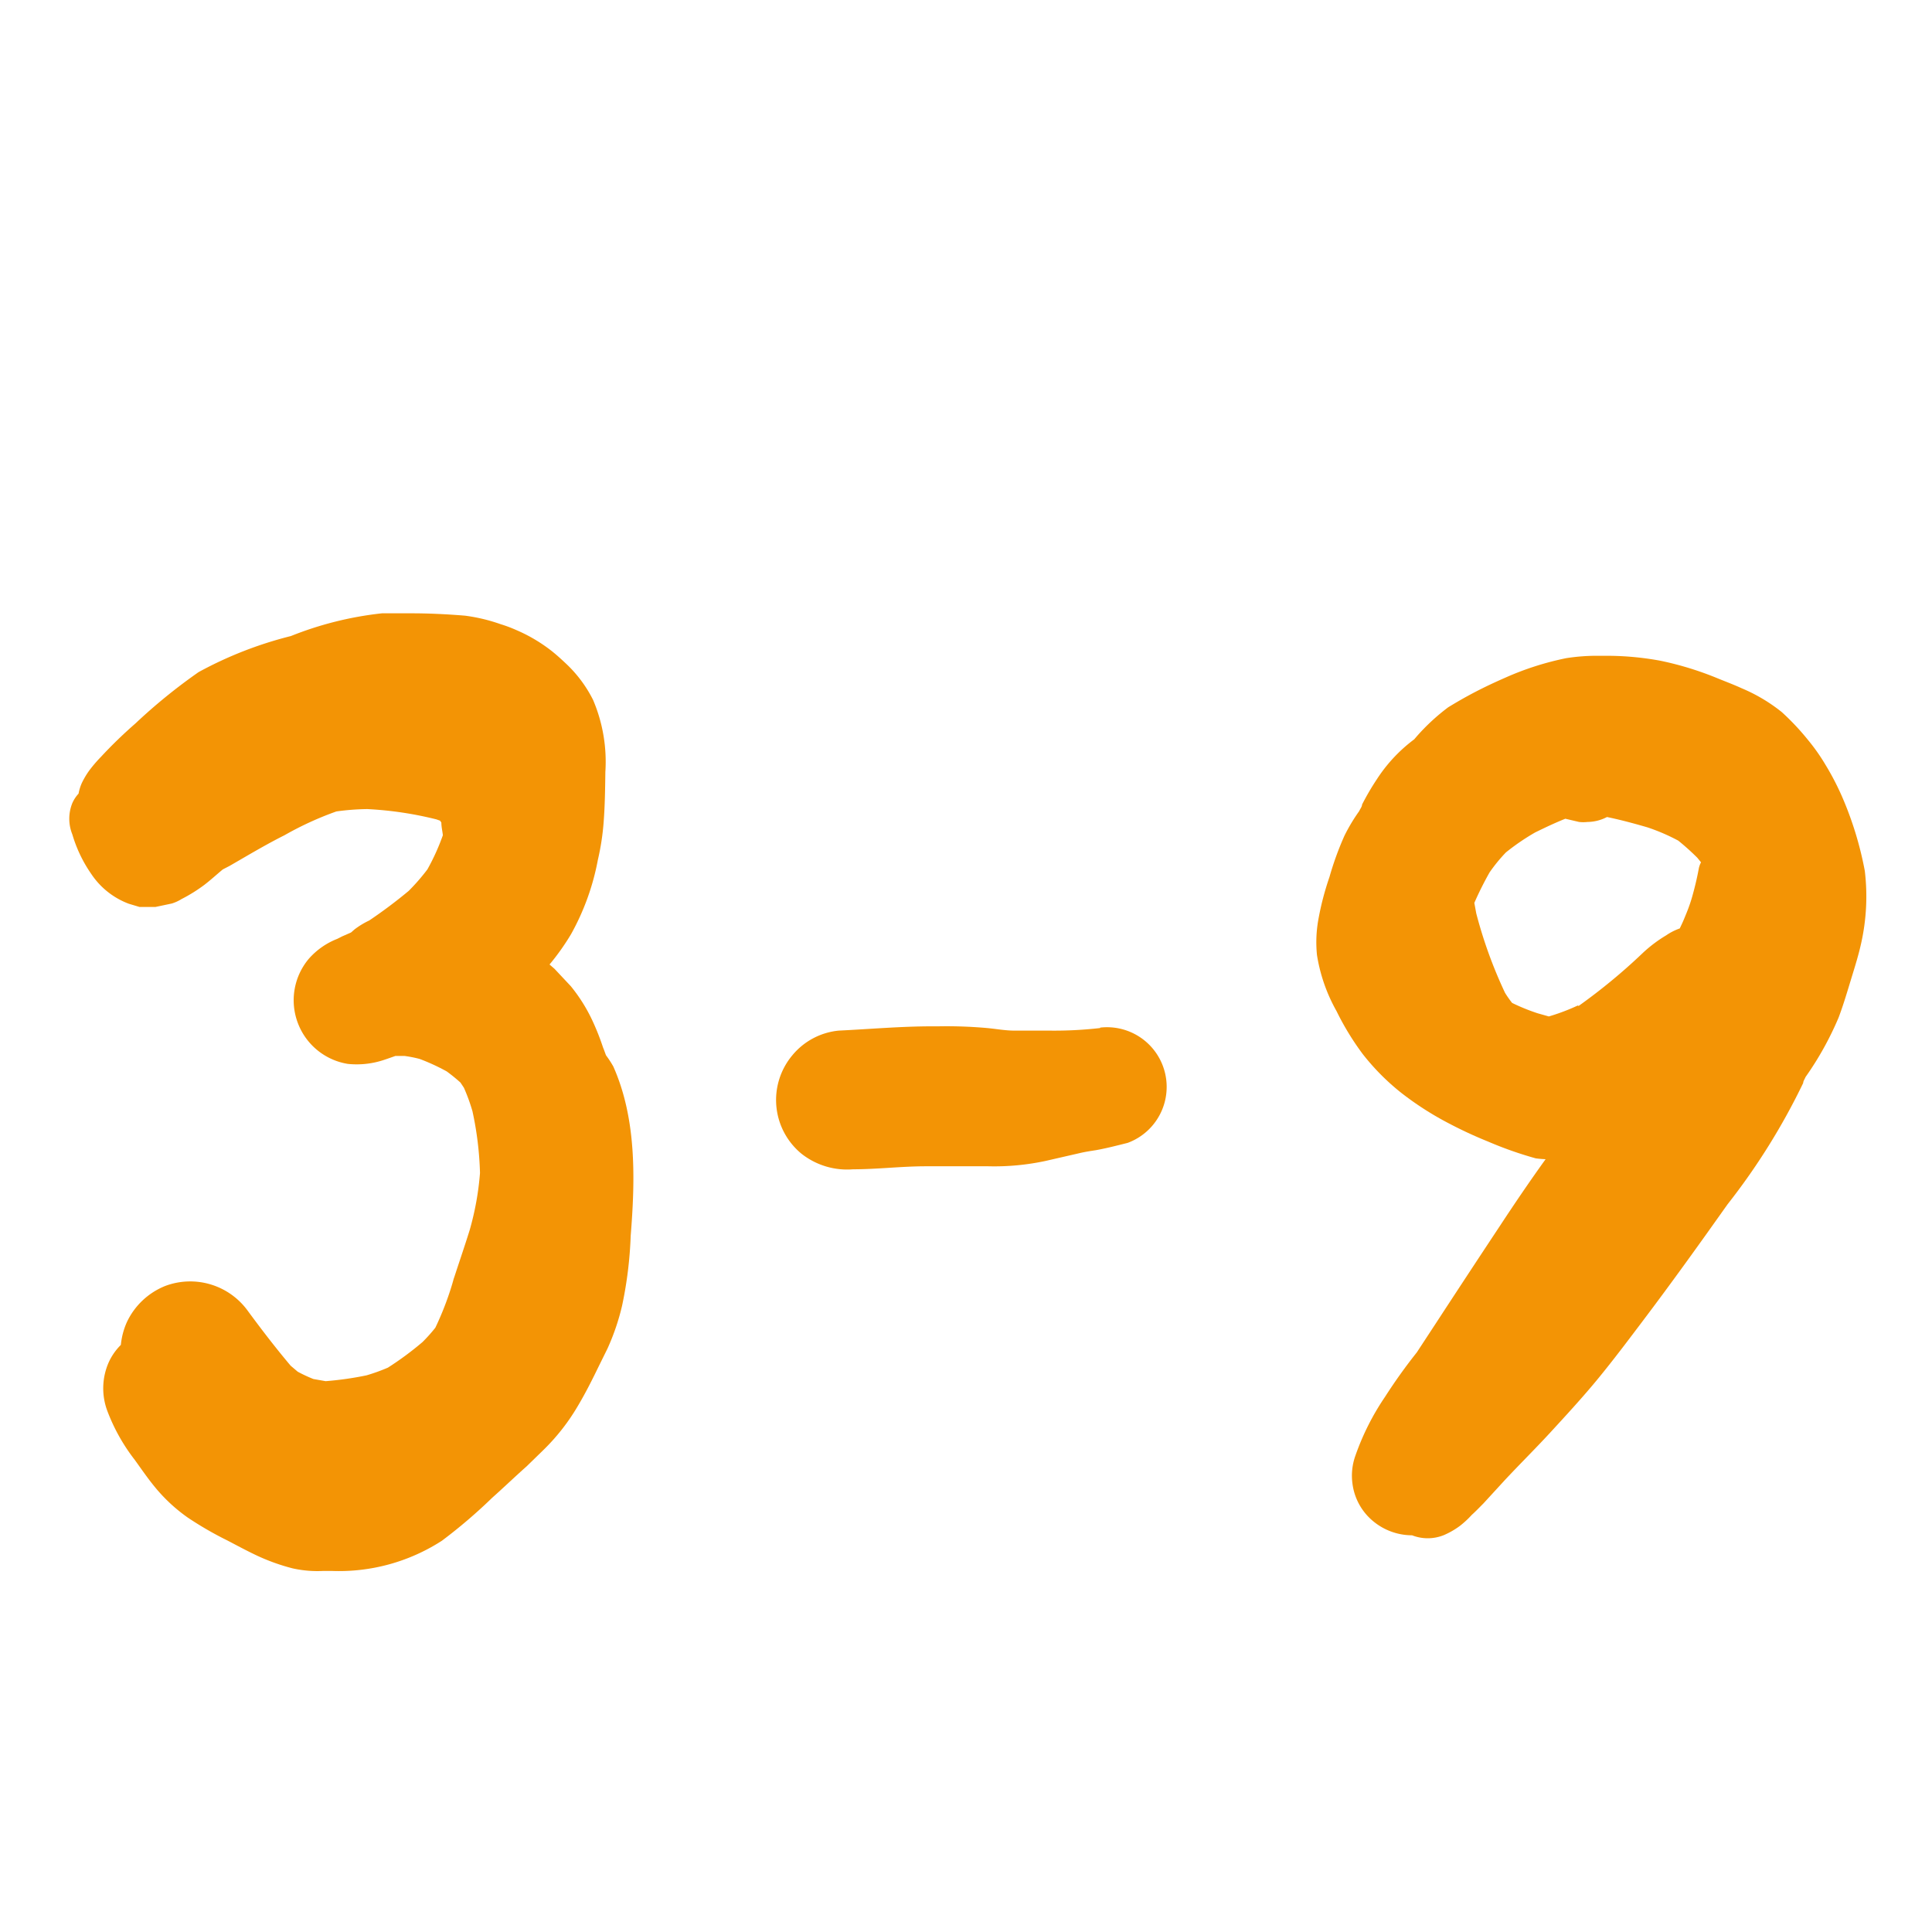 <?xml version="1.0"?>
<svg xmlns="http://www.w3.org/2000/svg" viewBox="0 0 90 90" width="80" height="80"><defs><style>.a7fe43f3-baed-4f37-9ad7-819ae6249d9c{fill:#f39405;}</style></defs><title>icon_naturbursch</title><g id="ae978df5-a545-48a1-a01e-85c62cc6ef12" data-name="Zeichnungseb."><path class="a7fe43f3-baed-4f37-9ad7-819ae6249d9c" d="M51.25,47.89a18.81,18.81,0,0,1-2.37.12H47.26c-.43,0-.85-.08-1.28-.12a21.24,21.24,0,0,0-2.26-.08h-.29c-1.46,0-2.91.13-4.36.2a3.2,3.2,0,0,0-2.16,1.15,3.24,3.24,0,0,0,.42,4.58,3.43,3.43,0,0,0,2.41.73c1.13,0,2.26-.14,3.38-.14s2,0,2.93,0a11.37,11.37,0,0,0,2.66-.25l1.57-.36c.25-.06.51-.1.77-.14.5-.09,1-.22,1.48-.34a2.78,2.78,0,0,0-1.28-5.37Z"/><path class="a7fe43f3-baed-4f37-9ad7-819ae6249d9c" d="M86.87,40.57a16.15,16.15,0,0,0-1-3.32,12.37,12.37,0,0,0-.83-1.62,9,9,0,0,0-.8-1.14A11.58,11.58,0,0,0,83,33.17a7.83,7.83,0,0,0-1.87-1.11c-.35-.16-.72-.3-1.09-.45a14.94,14.94,0,0,0-2.69-.83A13.82,13.82,0,0,0,75,30.55h-.47a9.21,9.21,0,0,0-1.57.11,13.62,13.62,0,0,0-2.84.91c-.48.21-.95.43-1.41.67s-.84.46-1.25.71A9.73,9.73,0,0,0,66,34.3l-.12.14a7.18,7.18,0,0,0-1.74,1.86,11.7,11.7,0,0,0-.69,1.18c0,.1-.09.2-.13.3a8.34,8.34,0,0,0-.69,1.15,14.32,14.32,0,0,0-.7,1.93,13.15,13.15,0,0,0-.52,2,5.93,5.93,0,0,0-.06,1.63,7.8,7.8,0,0,0,.91,2.61,12.63,12.63,0,0,0,1.22,2,10.75,10.75,0,0,0,1.81,1.82,14.43,14.43,0,0,0,2.2,1.41,19.81,19.81,0,0,0,1.81.84,17.5,17.5,0,0,0,2.24.79A4.52,4.52,0,0,0,72,54c-.72,1-1.44,2.06-2.13,3.11q-1.47,2.22-2.92,4.44L66,63v0a25.11,25.11,0,0,0-1.48,2.07,11.74,11.74,0,0,0-1.38,2.74A2.75,2.75,0,0,0,63,69.09a2.71,2.71,0,0,0,1,1.8,2.84,2.84,0,0,0,1.78.63,2,2,0,0,0,1.46,0,3.66,3.66,0,0,0,.77-.44,4.38,4.38,0,0,0,.55-.51c.19-.17.36-.35.54-.53l1-1.09c.7-.75,1.43-1.47,2.12-2.22s1.53-1.66,2.25-2.54,1.35-1.72,2-2.58c1.37-1.81,2.69-3.65,4-5.5A30.72,30.72,0,0,0,84,50.45c0-.09.07-.18.11-.28a14.71,14.71,0,0,0,1.54-2.77c.23-.61.41-1.23.6-1.85s.33-1.07.45-1.61A10,10,0,0,0,86.87,40.57Zm-16.64,6,0,0h0Zm0,0h0l0,0Zm3.27.27a9.58,9.58,0,0,1-1.35.51h0l-.53-.15a9.4,9.4,0,0,1-1.18-.48,5,5,0,0,1-.33-.47,21.24,21.24,0,0,1-1.34-3.7l-.09-.49a15.67,15.67,0,0,1,.71-1.42,7.52,7.52,0,0,1,.76-.93,10.54,10.54,0,0,1,1.36-.93c.47-.23.93-.45,1.41-.64l.64.15a1.72,1.72,0,0,0,.39,0,2,2,0,0,0,.91-.23c.63.13,1.26.3,1.88.48a9.19,9.19,0,0,1,1.44.62,11.28,11.28,0,0,1,.89.8l.17.21a1.08,1.08,0,0,0-.1.27c-.08.44-.18.86-.3,1.29s-.24.72-.39,1.08c-.06.15-.13.29-.2.44a2.67,2.67,0,0,0-.63.32,6.35,6.35,0,0,0-1.1.83A27.12,27.12,0,0,1,73.54,46.86Z"/><path class="a7fe43f3-baed-4f37-9ad7-819ae6249d9c" d="M28.23,49.16c-.05-.13-.09-.25-.14-.37a11.38,11.38,0,0,0-.5-1.26,7.65,7.65,0,0,0-1-1.59l-.76-.81-.23-.2a11.07,11.07,0,0,0,1-1.41,11.38,11.38,0,0,0,1.25-3.46,11.51,11.51,0,0,0,.27-1.76c.06-.78.07-1.56.08-2.34a7.35,7.35,0,0,0-.57-3.35,6,6,0,0,0-1.3-1.73c-.19-.18-.39-.36-.6-.53a7.39,7.39,0,0,0-1.68-1,6.24,6.24,0,0,0-.72-.27,8.12,8.12,0,0,0-1.67-.4c-.85-.07-1.69-.11-2.54-.11q-.66,0-1.32,0a16.06,16.06,0,0,0-4.25,1.06,18.13,18.13,0,0,0-4.3,1.68,26,26,0,0,0-2.94,2.39c-.56.49-1.09,1-1.61,1.56a6.62,6.62,0,0,0-.54.63,3.82,3.82,0,0,0-.35.59,2.13,2.13,0,0,0-.15.49,1.6,1.6,0,0,0-.29.44,1.94,1.94,0,0,0,0,1.46,6.37,6.37,0,0,0,.88,1.84A3.63,3.63,0,0,0,6,42.1l.5.15.74,0L8,42.09a1.92,1.92,0,0,0,.46-.21,7.22,7.22,0,0,0,1.06-.66c.3-.23.57-.48.86-.72l.31-.16c.85-.49,1.7-1,2.56-1.43a15.13,15.13,0,0,1,2.42-1.11,11.34,11.34,0,0,1,1.44-.11,16.69,16.69,0,0,1,3.22.48l.17.06.06.09h0c0,.2.05.39.07.59a10.33,10.33,0,0,1-.72,1.59,9.69,9.69,0,0,1-.87,1,22.62,22.62,0,0,1-1.84,1.38,3.74,3.74,0,0,0-.69.42l-.16.14,0,0-.41.18-.24.12a3.42,3.42,0,0,0-1.32.93,3,3,0,0,0-.5,3,3,3,0,0,0,2.32,1.89,4,4,0,0,0,1.64-.17l.21-.07.37-.13.42,0a5.57,5.57,0,0,1,.71.14,9.58,9.58,0,0,1,1.26.58,8.06,8.06,0,0,1,.64.52l.16.24a8.49,8.49,0,0,1,.4,1.1,15.42,15.42,0,0,1,.35,2.87,13.38,13.38,0,0,1-.48,2.66c-.28.9-.59,1.78-.87,2.67l.15-.48a14.25,14.25,0,0,1-.88,2.36,7.56,7.56,0,0,1-.6.67,14.55,14.55,0,0,1-1.61,1.19,8.8,8.8,0,0,1-1,.36,15.24,15.24,0,0,1-1.9.27l-.57-.1a6.89,6.89,0,0,1-.73-.34l-.33-.28c-.7-.83-1.36-1.69-2-2.56a3.31,3.31,0,0,0-3.83-1.16,3.35,3.35,0,0,0-1.8,1.69,3.39,3.39,0,0,0-.28,1.06,2.75,2.75,0,0,0-.56.8,3,3,0,0,0-.08,2.25,8.76,8.76,0,0,0,1.29,2.31c.31.43.61.87.95,1.28a7.71,7.71,0,0,0,1.51,1.4,16.17,16.17,0,0,0,1.85,1.07c.46.24.92.49,1.39.71a9.53,9.53,0,0,0,1.65.59,5.3,5.3,0,0,0,1.44.12h.37a8.83,8.83,0,0,0,5.15-1.41,24.28,24.28,0,0,0,2.34-2c.54-.48,1.08-1,1.6-1.46l.76-.74a9.75,9.75,0,0,0,1.62-2.06c.37-.62.69-1.26,1-1.9l.39-.79a10.71,10.71,0,0,0,.68-2,18.75,18.75,0,0,0,.4-3.25c.21-2.62.28-5.44-.81-7.89A4.86,4.86,0,0,0,28.23,49.16Z"/></g></svg>
